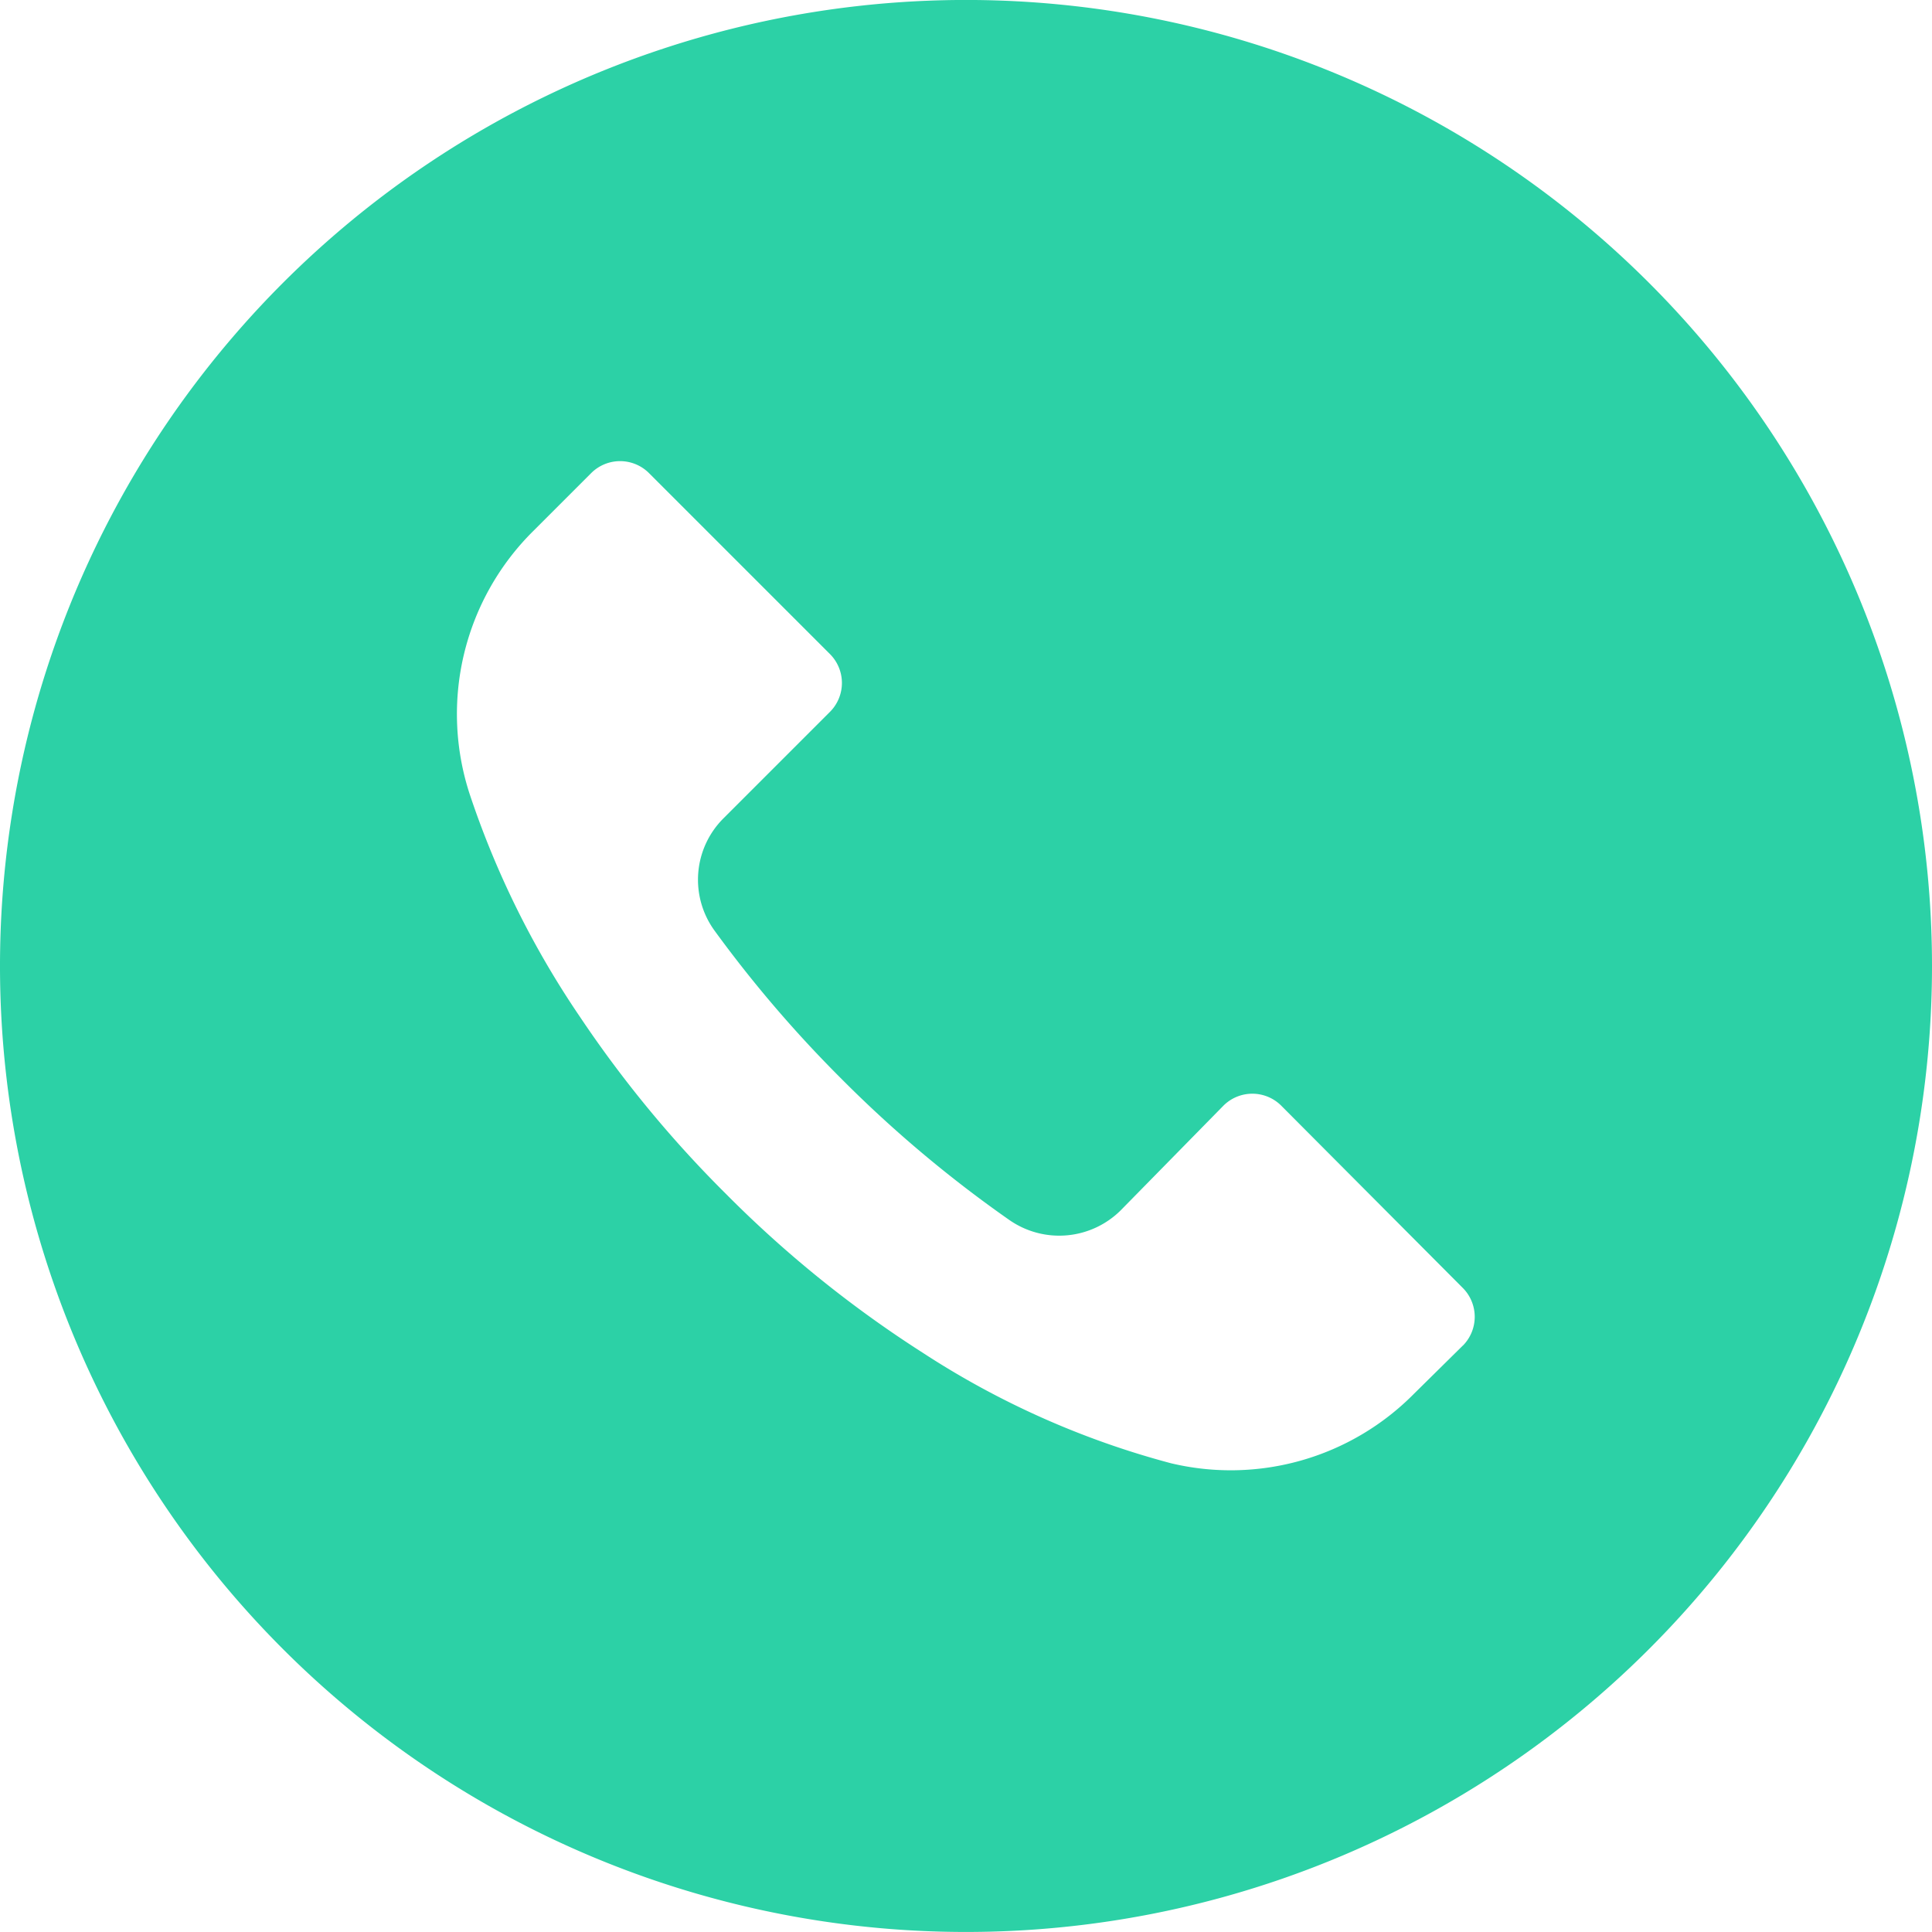 <svg xmlns="http://www.w3.org/2000/svg" width="24" height="24" viewBox="0 0 24 24">
  <g id="call" transform="translate(0 0)">
    <g id="Group_357" data-name="Group 357" transform="translate(0 0)">
      <g id="Group_356" data-name="Group 356" transform="translate(0 0)">
        <path id="Path_390" data-name="Path 390" d="M20.484,3.513A12,12,0,1,0,24,12,12,12,0,0,0,20.484,3.513Zm-2.31,13.2,0,0v0l-.608.6a3.2,3.2,0,0,1-3.02.864A10.633,10.633,0,0,1,11.456,16.8,14.268,14.268,0,0,1,9.02,14.833,14.377,14.377,0,0,1,7.2,12.625,11.2,11.2,0,0,1,5.832,9.857a3.2,3.2,0,0,1,.8-3.268l.712-.712a.508.508,0,0,1,.718,0l0,0,2.248,2.248a.508.508,0,0,1,0,.718l0,0-1.32,1.32a1.076,1.076,0,0,0-.112,1.4,15.437,15.437,0,0,0,1.58,1.844,15.343,15.343,0,0,0,2.08,1.748,1.084,1.084,0,0,0,1.384-.12l1.276-1.3a.508.508,0,0,1,.718,0l0,0L18.172,16A.508.508,0,0,1,18.173,16.715Z" transform="translate(0 0)" fill="#2cd1a6"/>
      </g>
    </g>
  </g>
</svg>
